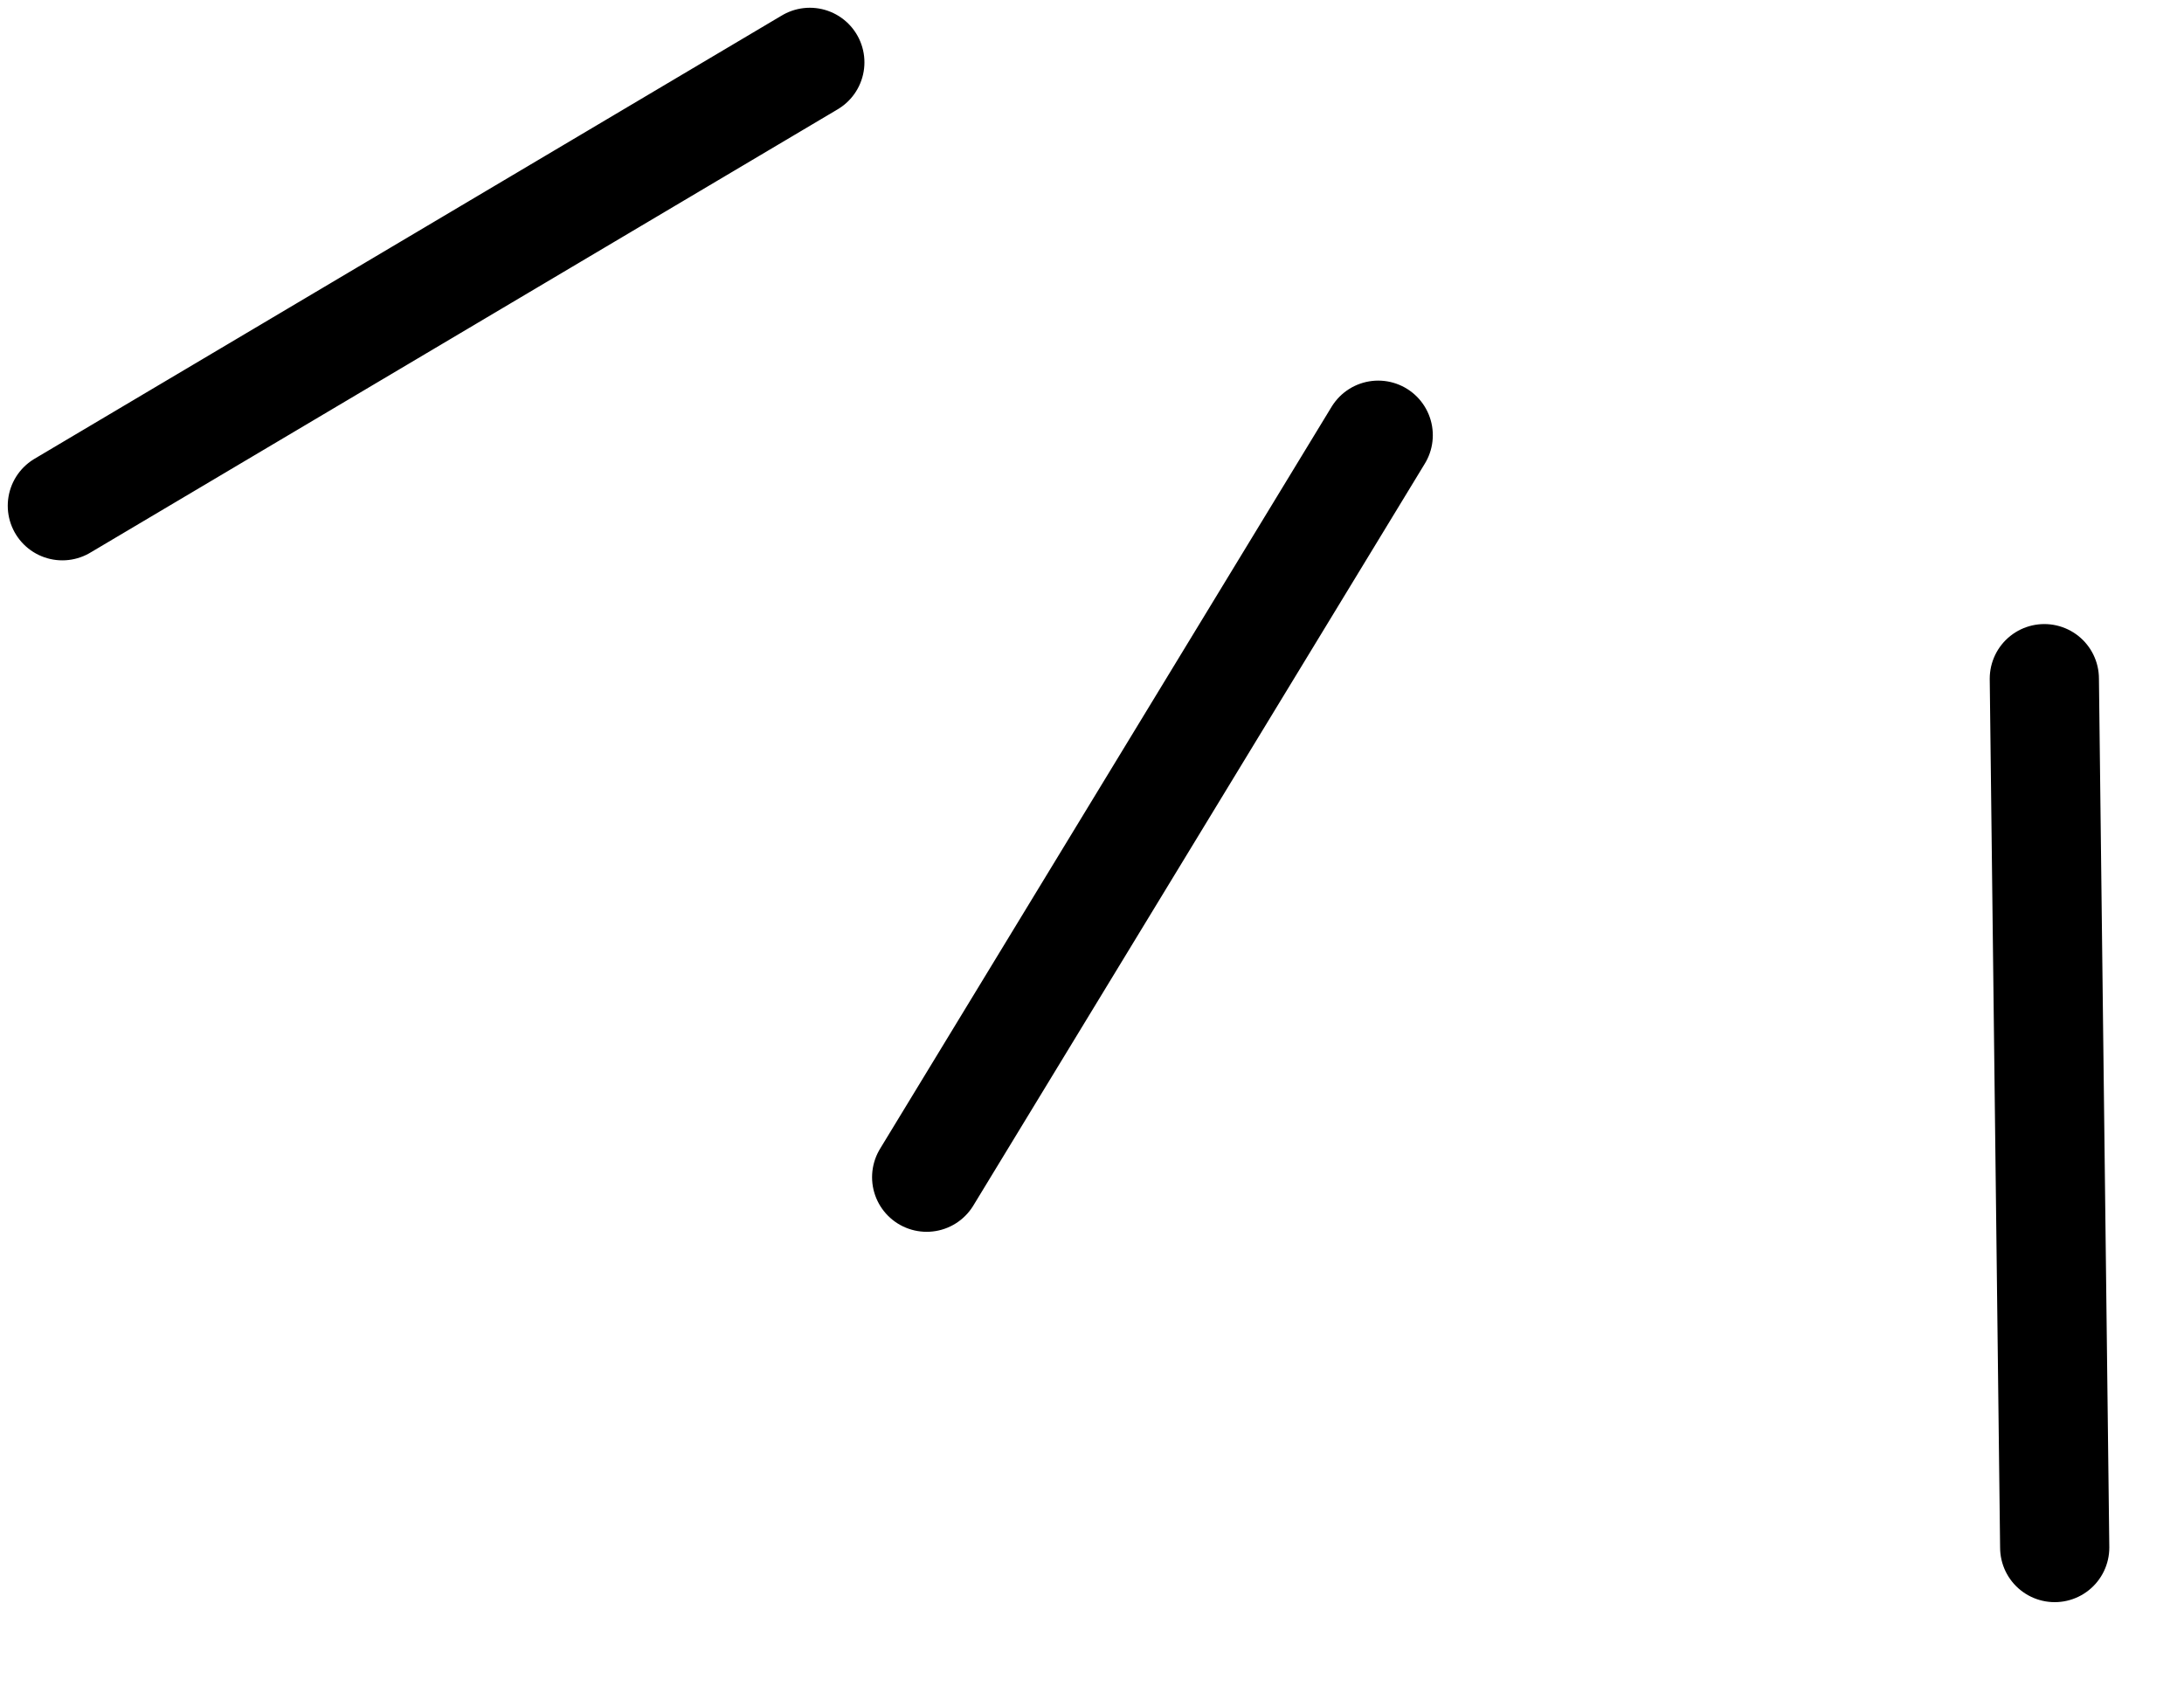 <?xml version="1.0" encoding="utf-8" ?>
<svg xmlns="http://www.w3.org/2000/svg" xmlns:xlink="http://www.w3.org/1999/xlink" width="40" height="31">
	<path fill="none" stroke="black" stroke-width="2" stroke-linecap="round" stroke-linejoin="round" transform="translate(1.142 1.142)" d="M36.49 27.202L36.3 11.288M15.83 20.419L24.1 6.829M0 8.121L13.69 0" fill-rule="evenodd"/>
</svg>
